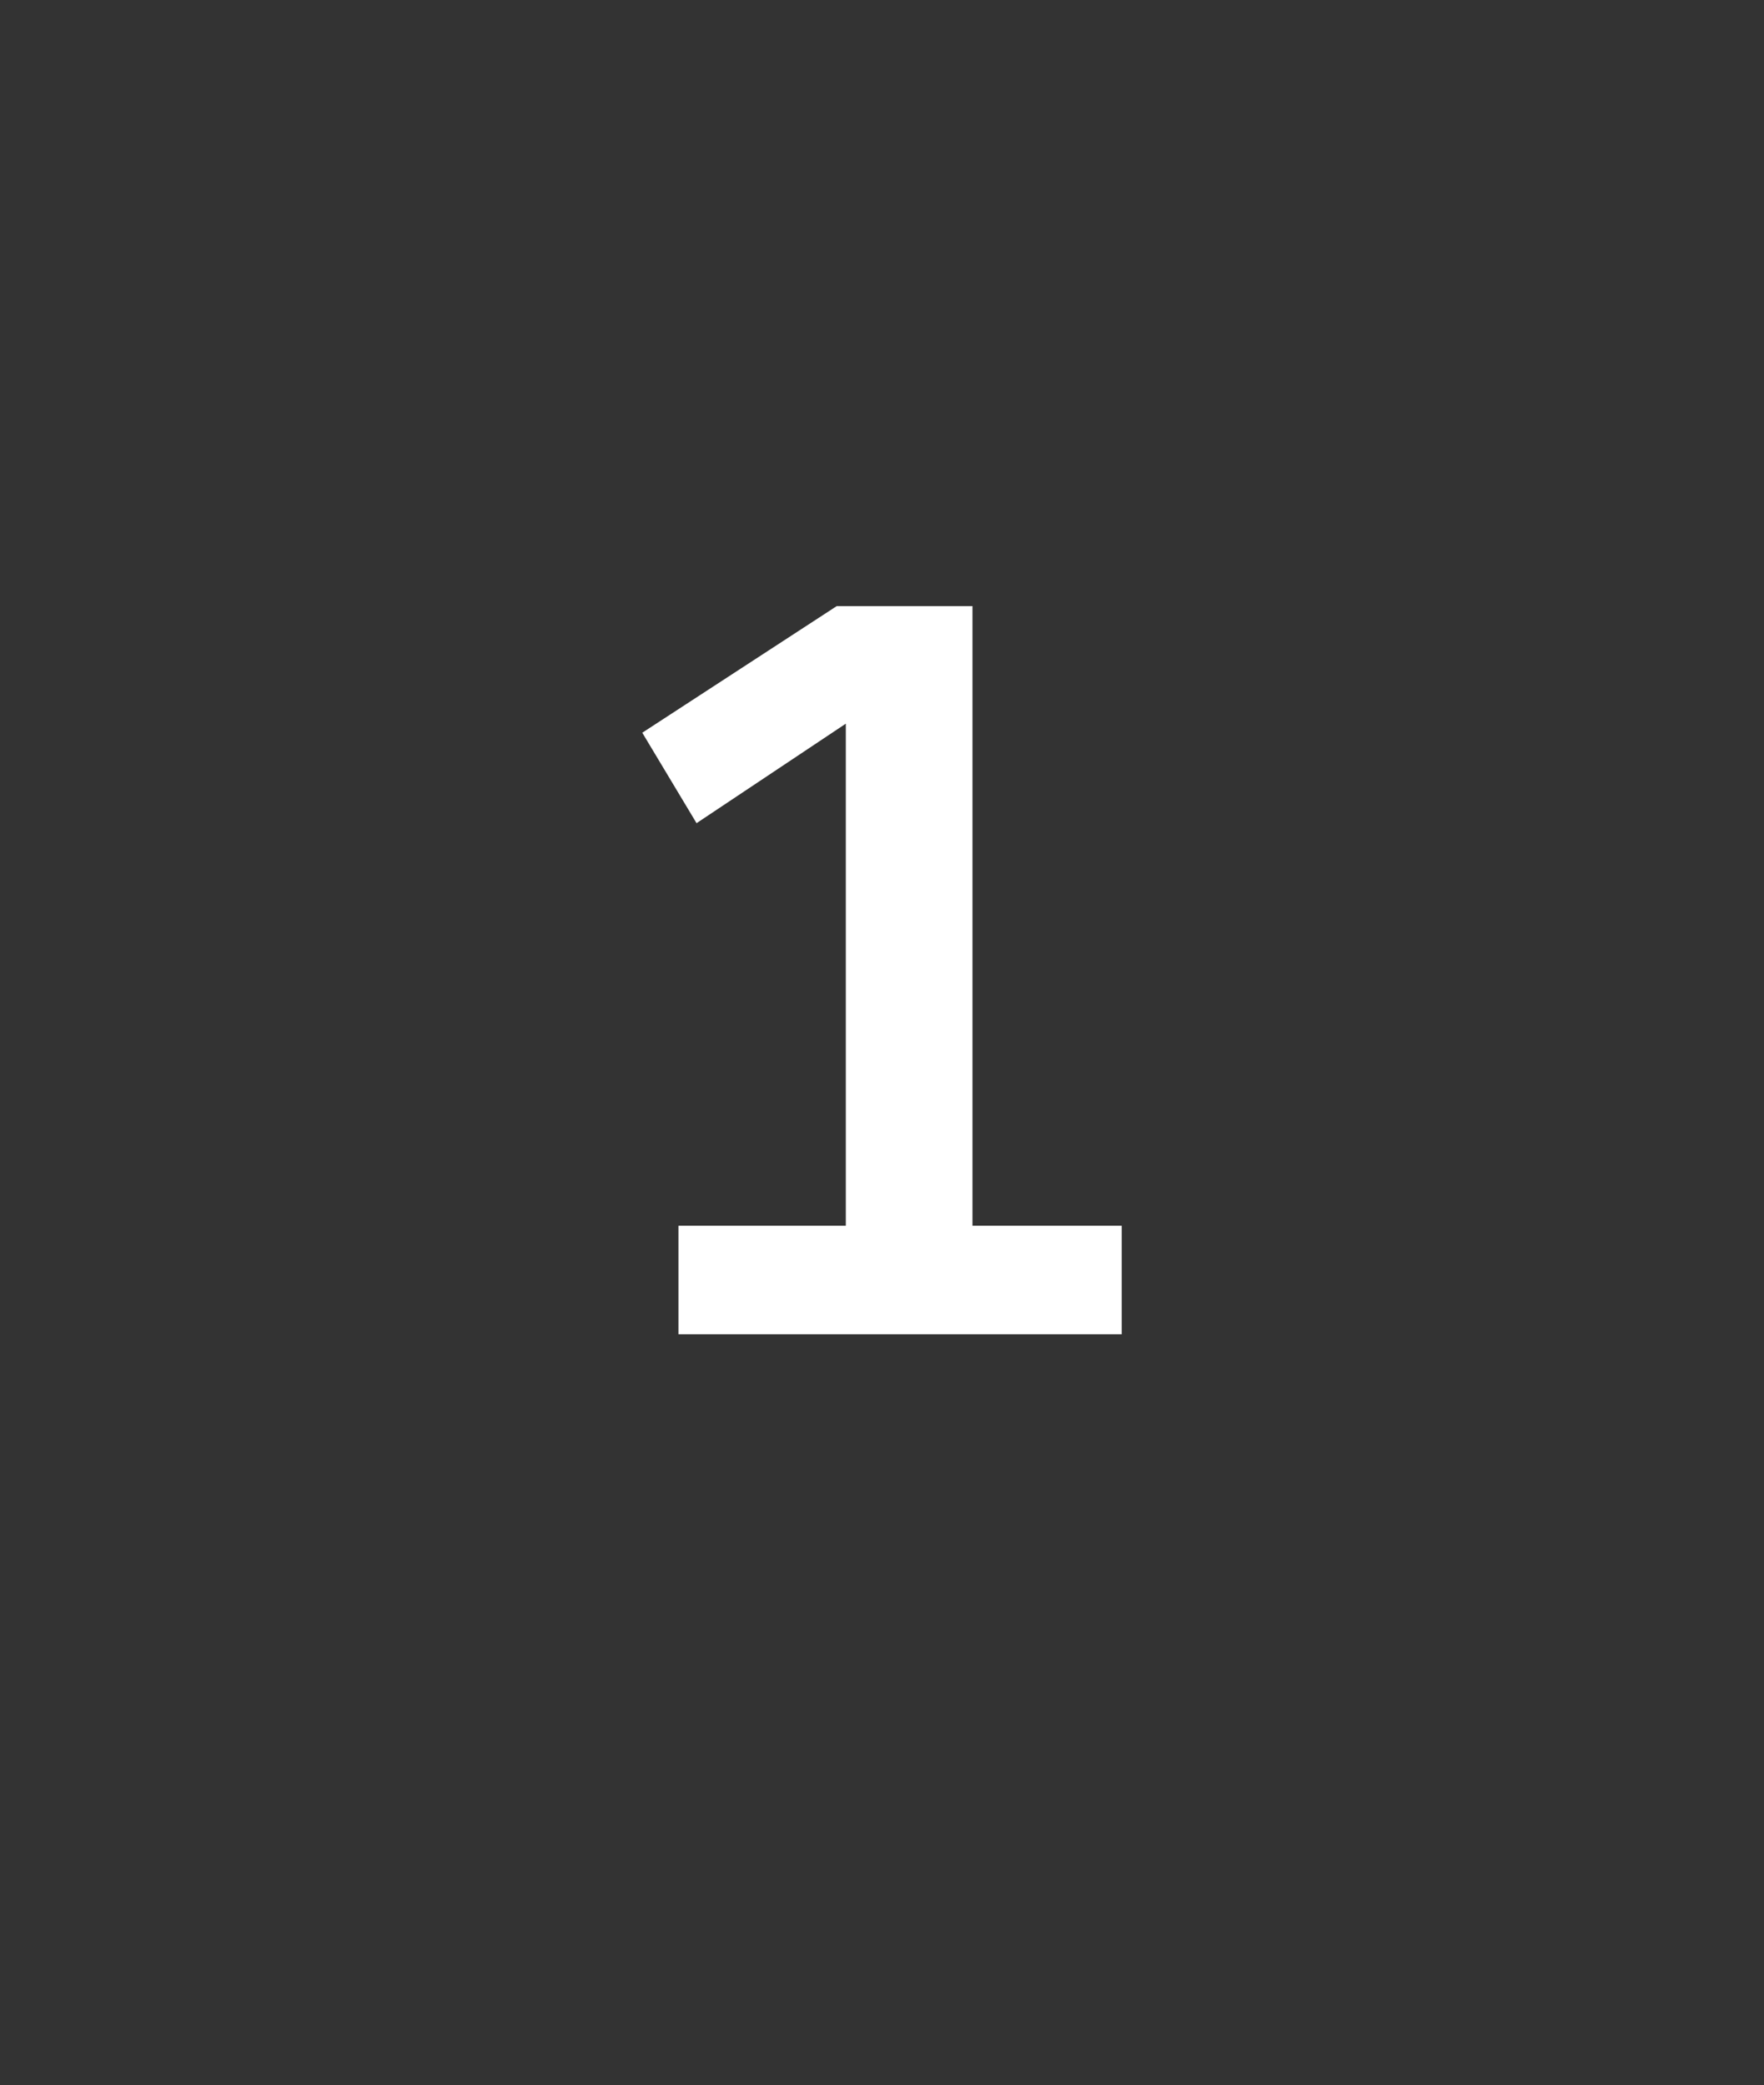 <?xml version="1.0" standalone="no"?><!DOCTYPE svg PUBLIC "-//W3C//DTD SVG 1.1//EN" "http://www.w3.org/Graphics/SVG/1.1/DTD/svg11.dtd"><svg xmlns="http://www.w3.org/2000/svg" version="1.1" width="39px" height="46.1px" viewBox="0 -1 39 46.1" style="top:-1px"><rect x="0" y="-1" width="39" height="46.1" fill="#333333" stroke="none"/>  <desc>1</desc>  <defs/>  <g id="Polygon68558">    <path d="M 15 28.5 L 15 26.1 L 18.7 26.1 L 18.7 15 L 15.4 17.2 L 14.2 15.2 L 18.5 12.4 L 21.5 12.4 L 21.5 26.1 L 24.8 26.1 L 24.8 28.5 L 15 28.5 Z " stroke="none" fill="#fff"/>  </g></svg>